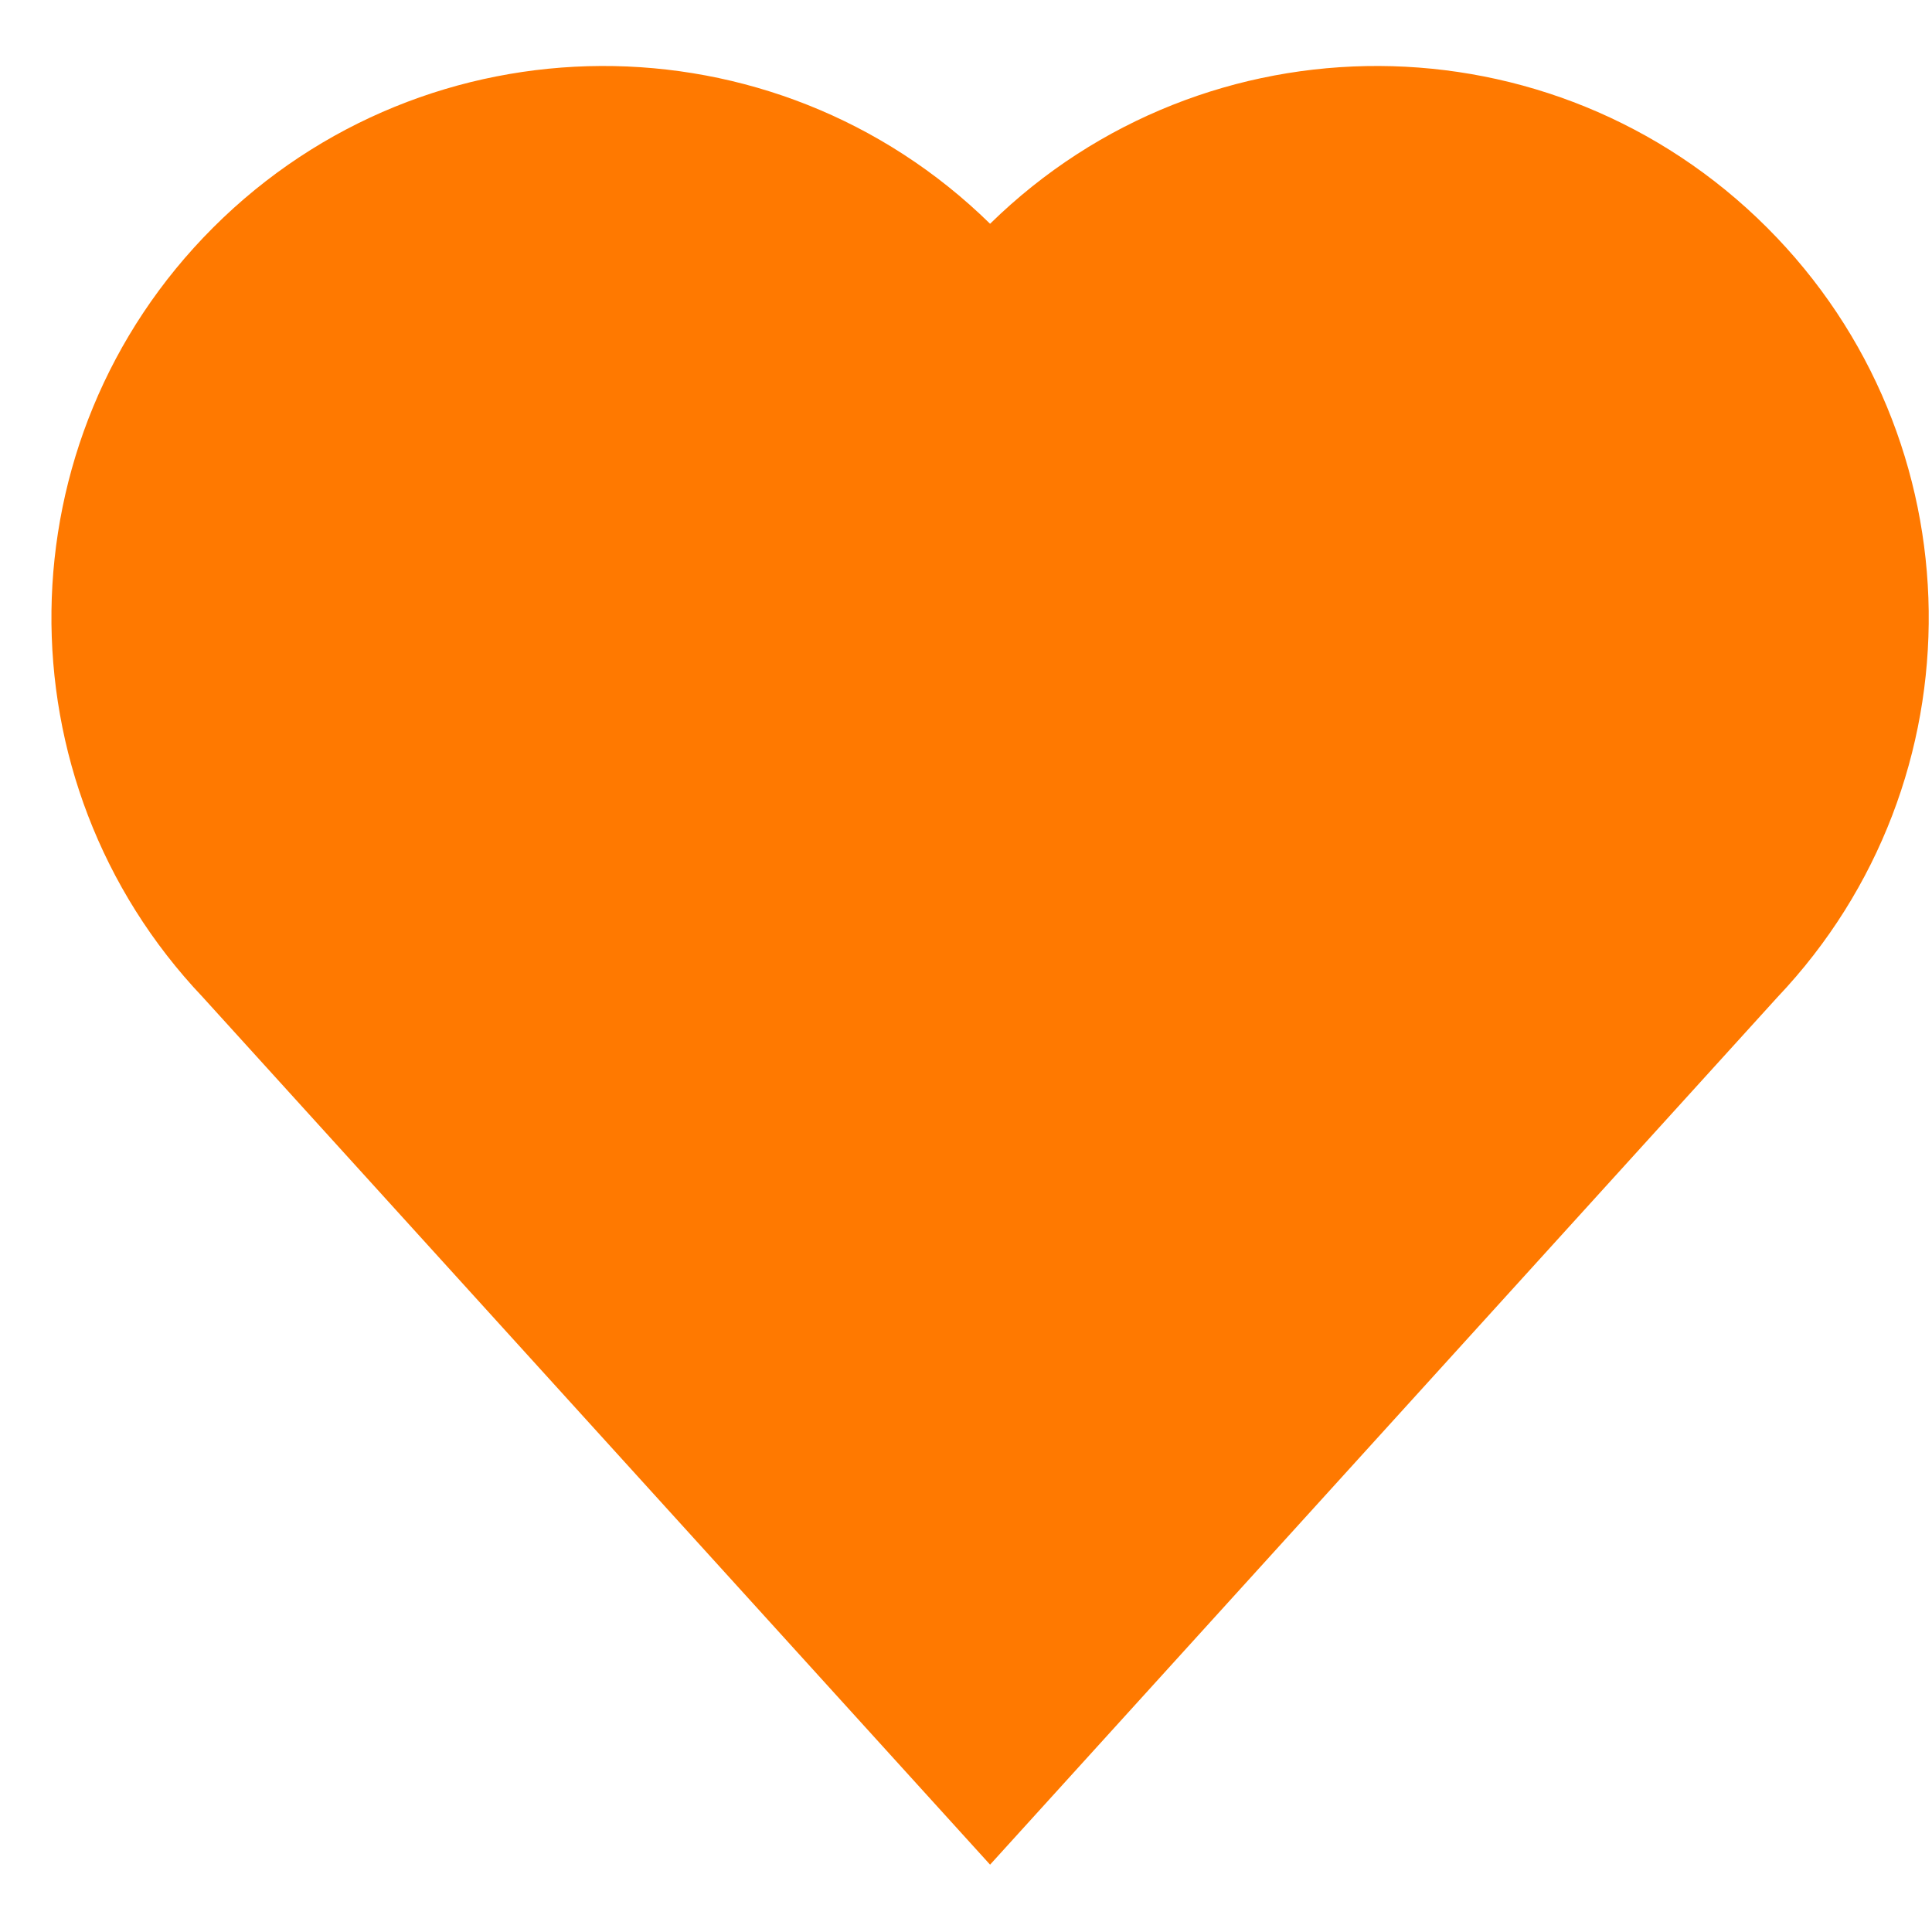 <svg width="28" height="28" viewBox="0 0 28 28" fill="none" xmlns="http://www.w3.org/2000/svg">
<path fill-rule="evenodd" clip-rule="evenodd" d="M25.609 3.298C22.503 0.194 17.479 0.176 14.349 3.243V3.243V3.243C11.22 0.176 6.196 0.194 3.089 3.298C0.015 6.37 -0.035 11.319 2.939 14.452V14.452L14.349 27.024V27.024V27.024L25.76 14.452V14.452C28.733 11.319 28.683 6.37 25.609 3.298Z" fill="#FF7900"/>
</svg>
